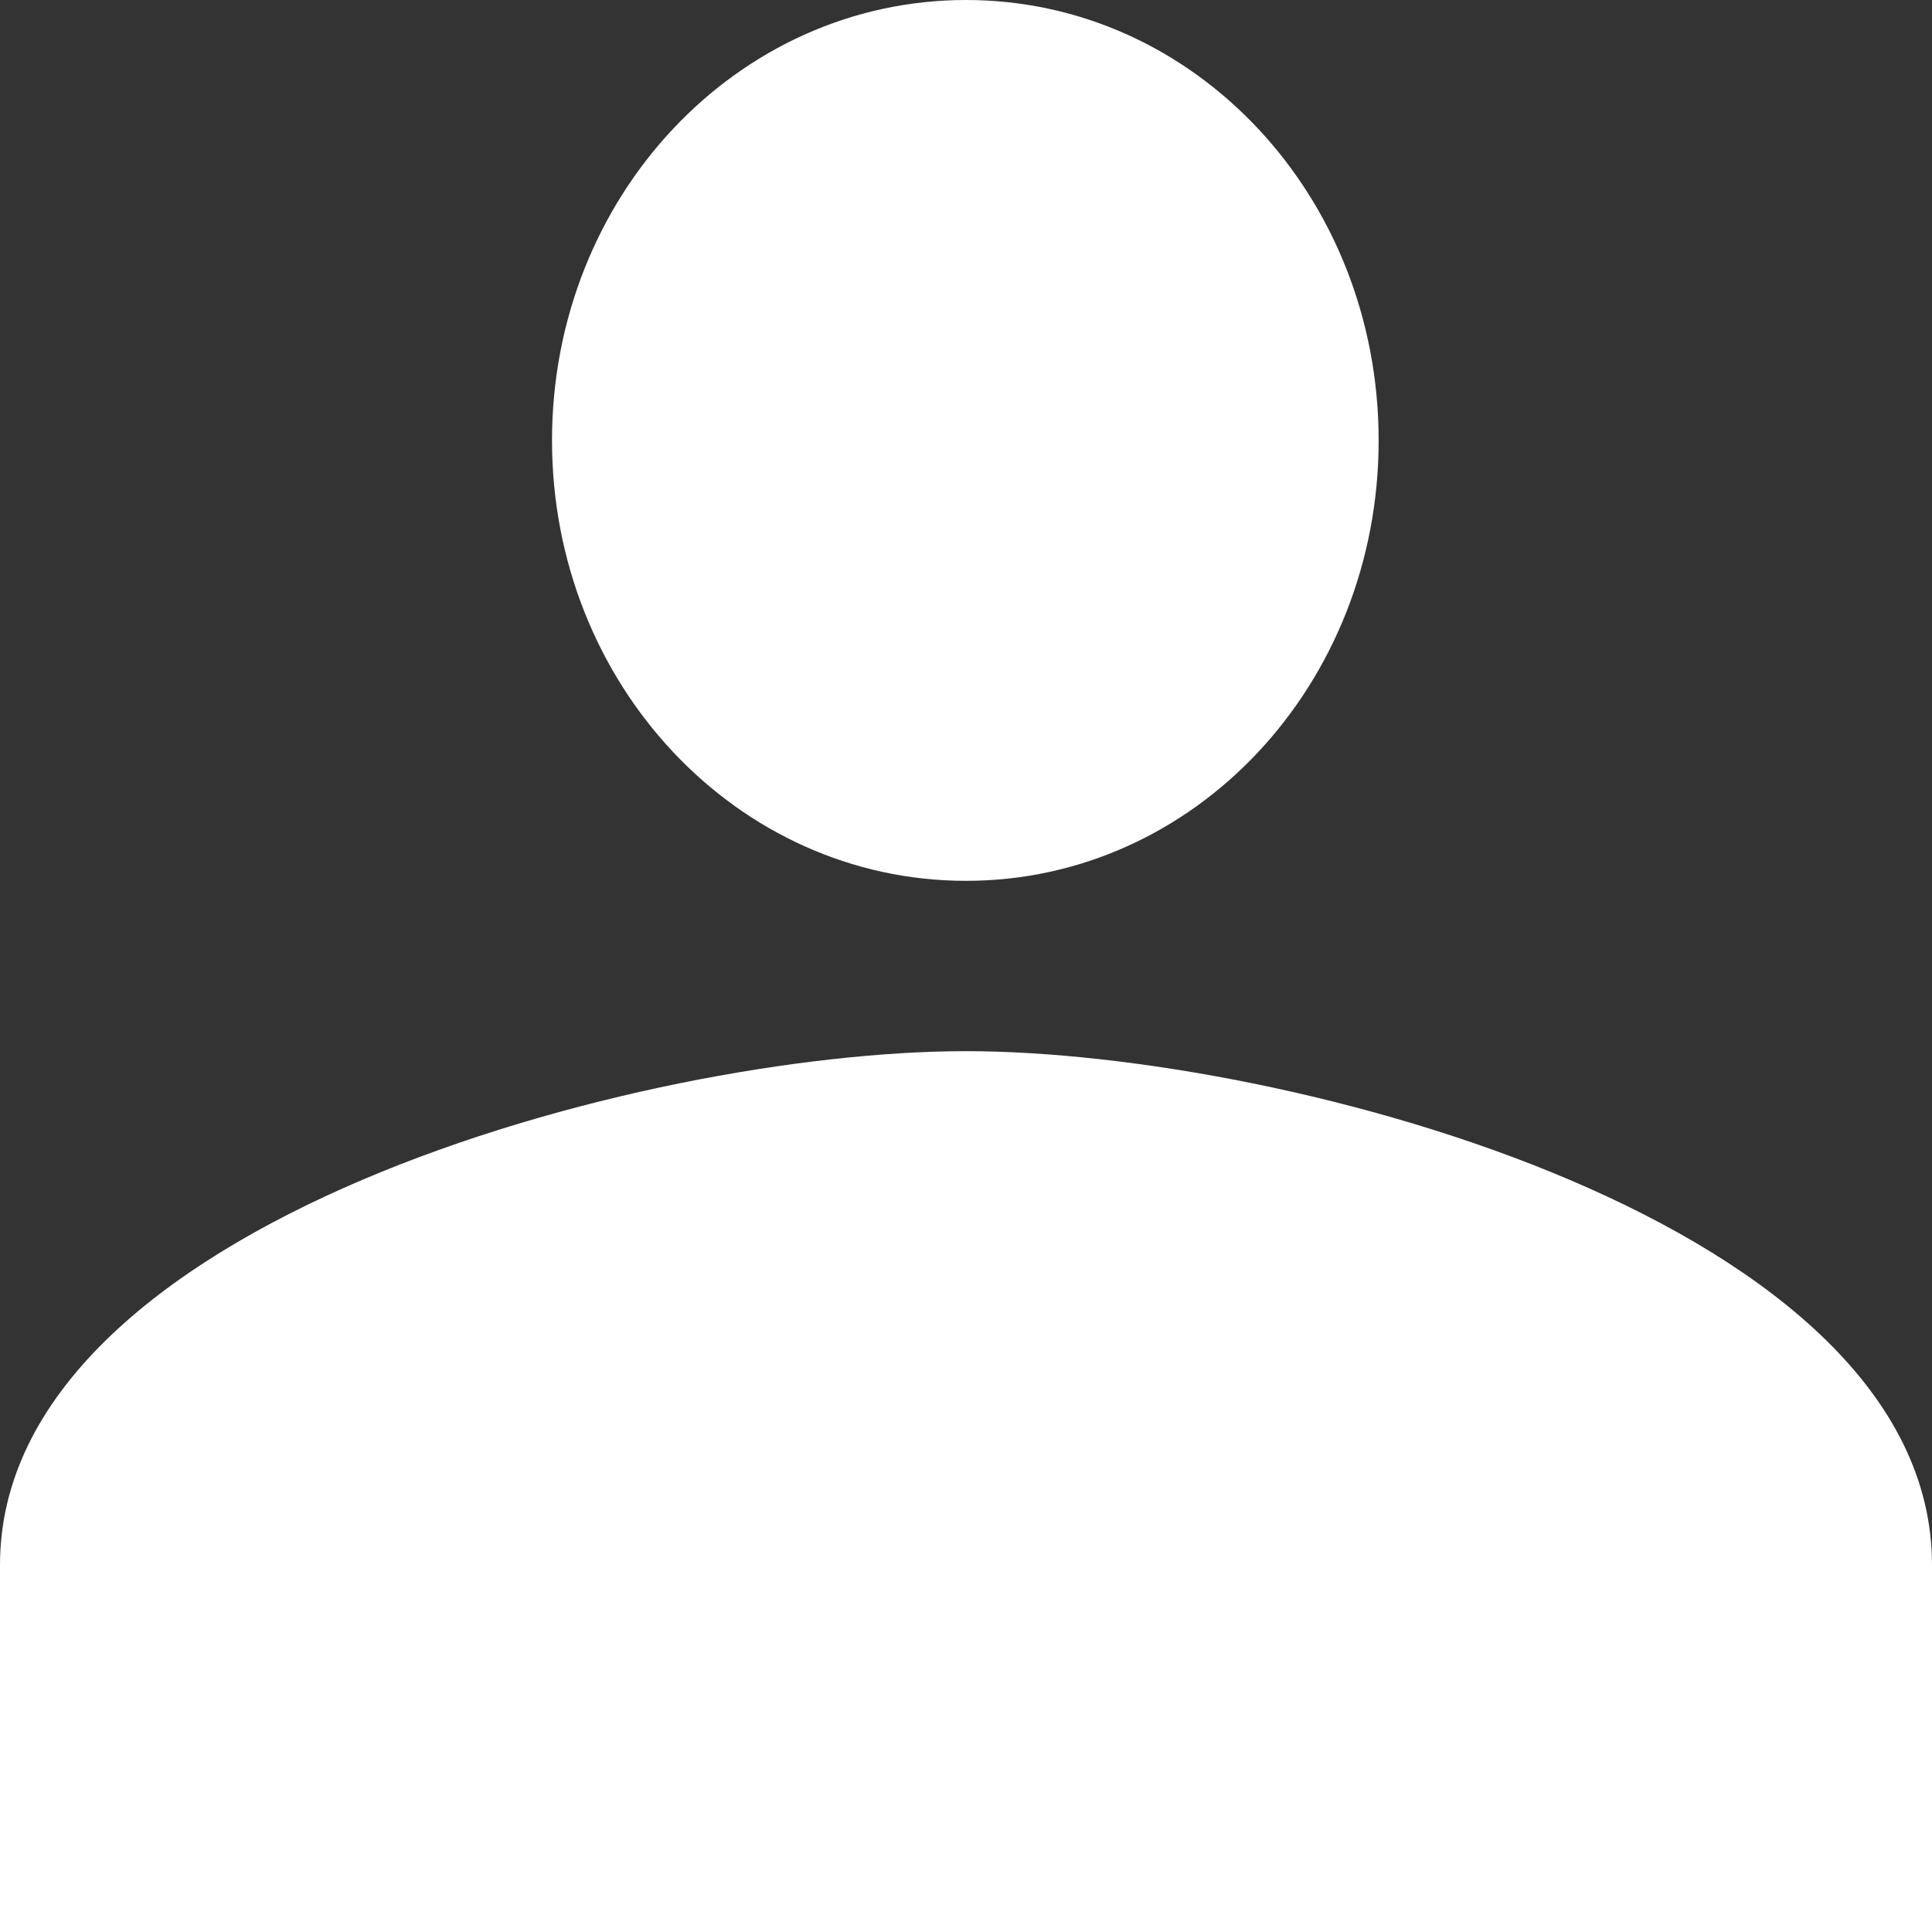<svg width="50" height="50" viewBox="0 0 50 50" fill="none" xmlns="http://www.w3.org/2000/svg">
<rect x="0" y="0" width="50" height="50" fill="#333333" stroke="none"/>
<path d="M25 22.796C30.929 22.796 35.679 17.705 35.679 11.398C35.679 5.091 30.929 0 25 0C19.071 0 14.286 5.091 14.286 11.398C14.286 17.705 19.071 22.796 25 22.796ZM25 27.204C16.679 27.204 0 31.649 0 40.502V50H50V40.502C50 31.649 33.321 27.204 25 27.204Z" fill="white"/>
</svg>
